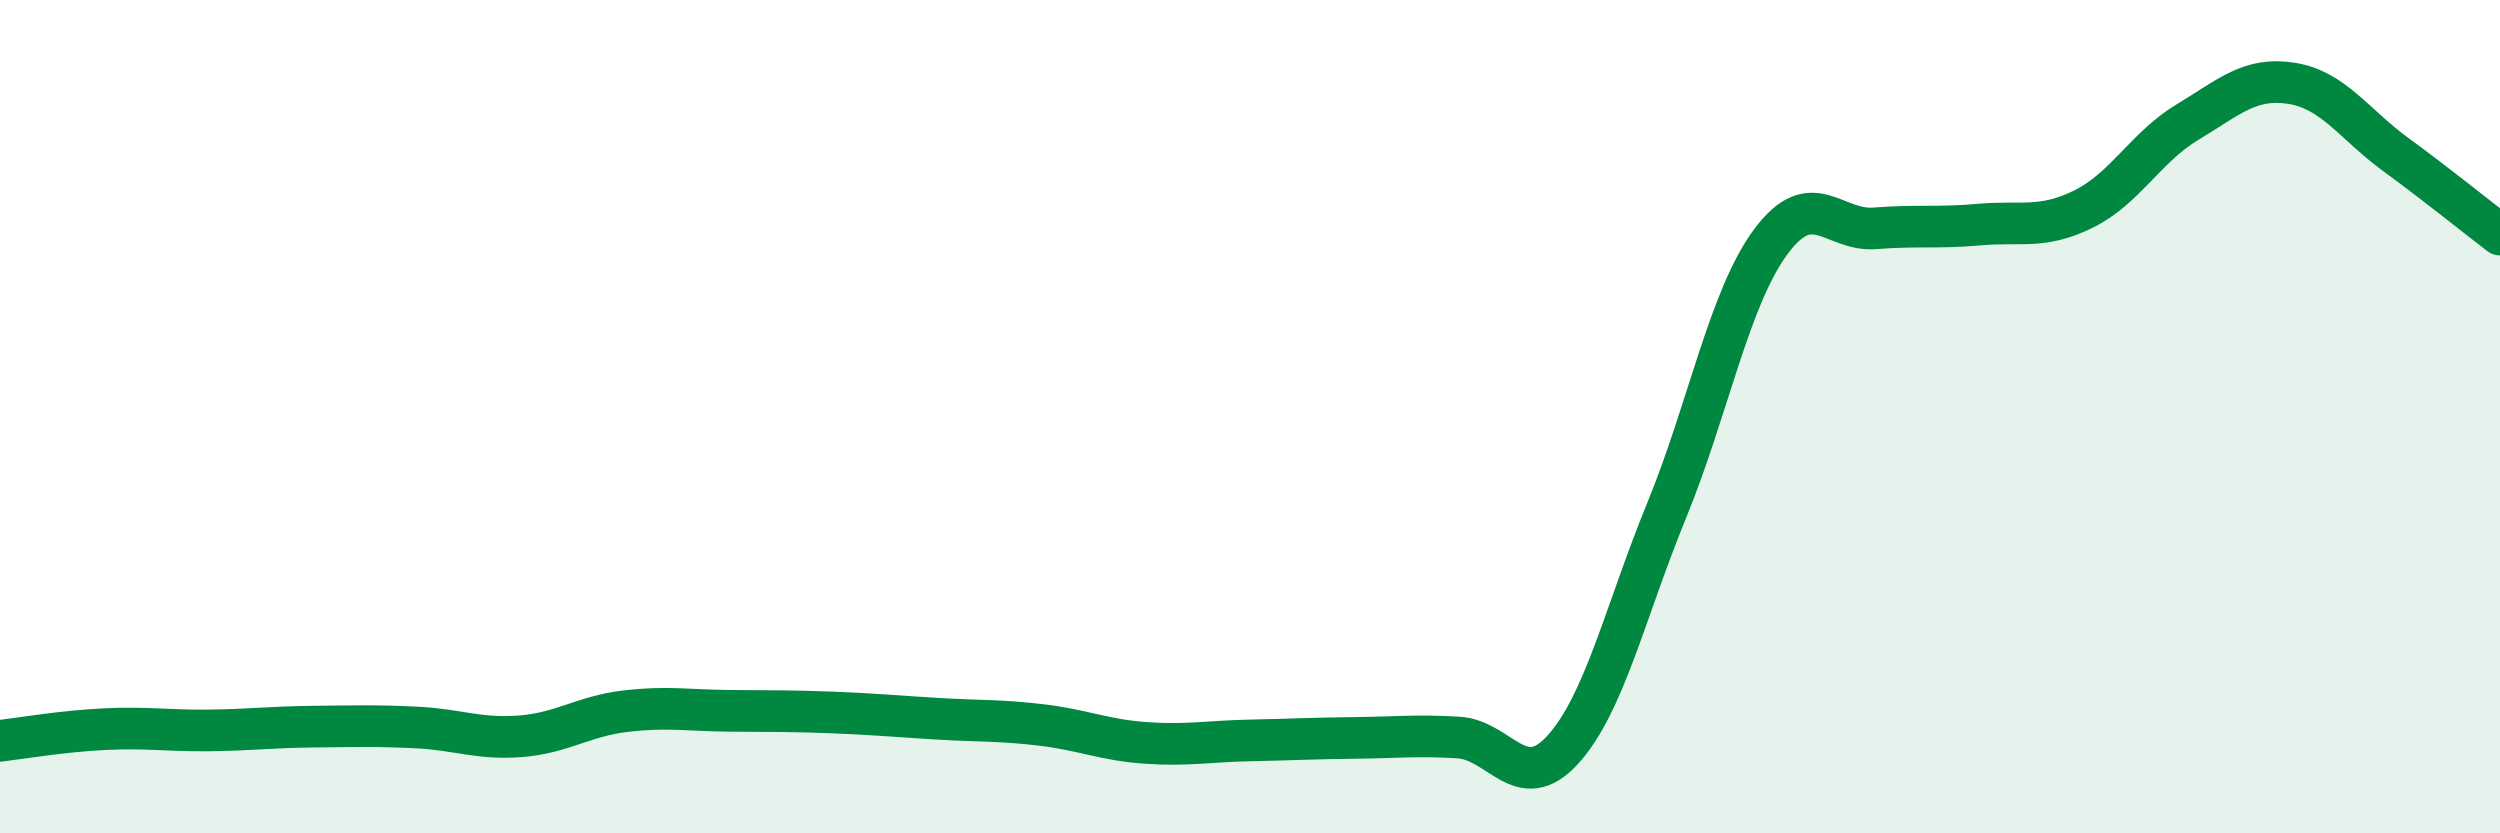 
    <svg width="60" height="20" viewBox="0 0 60 20" xmlns="http://www.w3.org/2000/svg">
      <path
        d="M 0,17.78 C 0.5,17.72 1.5,17.55 2.5,17.5 C 3.5,17.45 4,17.54 5,17.53 C 6,17.52 6.5,17.45 7.5,17.44 C 8.5,17.43 9,17.41 10,17.46 C 11,17.51 11.5,17.75 12.5,17.67 C 13.5,17.59 14,17.19 15,17.07 C 16,16.95 16.5,17.05 17.5,17.06 C 18.5,17.07 19,17.06 20,17.1 C 21,17.14 21.5,17.19 22.5,17.25 C 23.5,17.31 24,17.28 25,17.4 C 26,17.52 26.5,17.76 27.5,17.83 C 28.5,17.9 29,17.79 30,17.77 C 31,17.75 31.5,17.72 32.5,17.71 C 33.5,17.7 34,17.64 35,17.7 C 36,17.76 36.5,19.09 37.5,18 C 38.5,16.91 39,14.69 40,12.25 C 41,9.81 41.5,7.15 42.5,5.8 C 43.5,4.45 44,5.56 45,5.48 C 46,5.4 46.5,5.48 47.5,5.39 C 48.5,5.3 49,5.51 50,5.02 C 51,4.53 51.5,3.53 52.5,2.93 C 53.5,2.33 54,1.84 55,2 C 56,2.16 56.5,2.98 57.5,3.71 C 58.5,4.44 59.5,5.25 60,5.63L60 20L0 20Z"
        fill="#008740"
        opacity="0.1"
        stroke-linecap="round"
        stroke-linejoin="round"
      />
      <path
        d="M 0,17.78 C 0.5,17.72 1.5,17.55 2.5,17.5 C 3.5,17.45 4,17.54 5,17.53 C 6,17.52 6.5,17.45 7.5,17.44 C 8.5,17.43 9,17.41 10,17.46 C 11,17.51 11.5,17.75 12.5,17.67 C 13.5,17.59 14,17.19 15,17.07 C 16,16.95 16.5,17.05 17.5,17.06 C 18.5,17.07 19,17.06 20,17.1 C 21,17.14 21.5,17.19 22.5,17.25 C 23.5,17.31 24,17.28 25,17.4 C 26,17.52 26.5,17.76 27.5,17.83 C 28.5,17.9 29,17.79 30,17.77 C 31,17.75 31.5,17.72 32.5,17.71 C 33.5,17.7 34,17.64 35,17.7 C 36,17.76 36.5,19.09 37.5,18 C 38.5,16.91 39,14.69 40,12.25 C 41,9.81 41.5,7.15 42.5,5.8 C 43.5,4.45 44,5.56 45,5.48 C 46,5.4 46.5,5.48 47.5,5.39 C 48.5,5.3 49,5.51 50,5.02 C 51,4.53 51.5,3.53 52.5,2.93 C 53.5,2.33 54,1.84 55,2 C 56,2.16 56.5,2.98 57.5,3.71 C 58.5,4.44 59.5,5.25 60,5.63"
        stroke="#008740"
        stroke-width="1"
        fill="none"
        stroke-linecap="round"
        stroke-linejoin="round"
      />
    </svg>
  